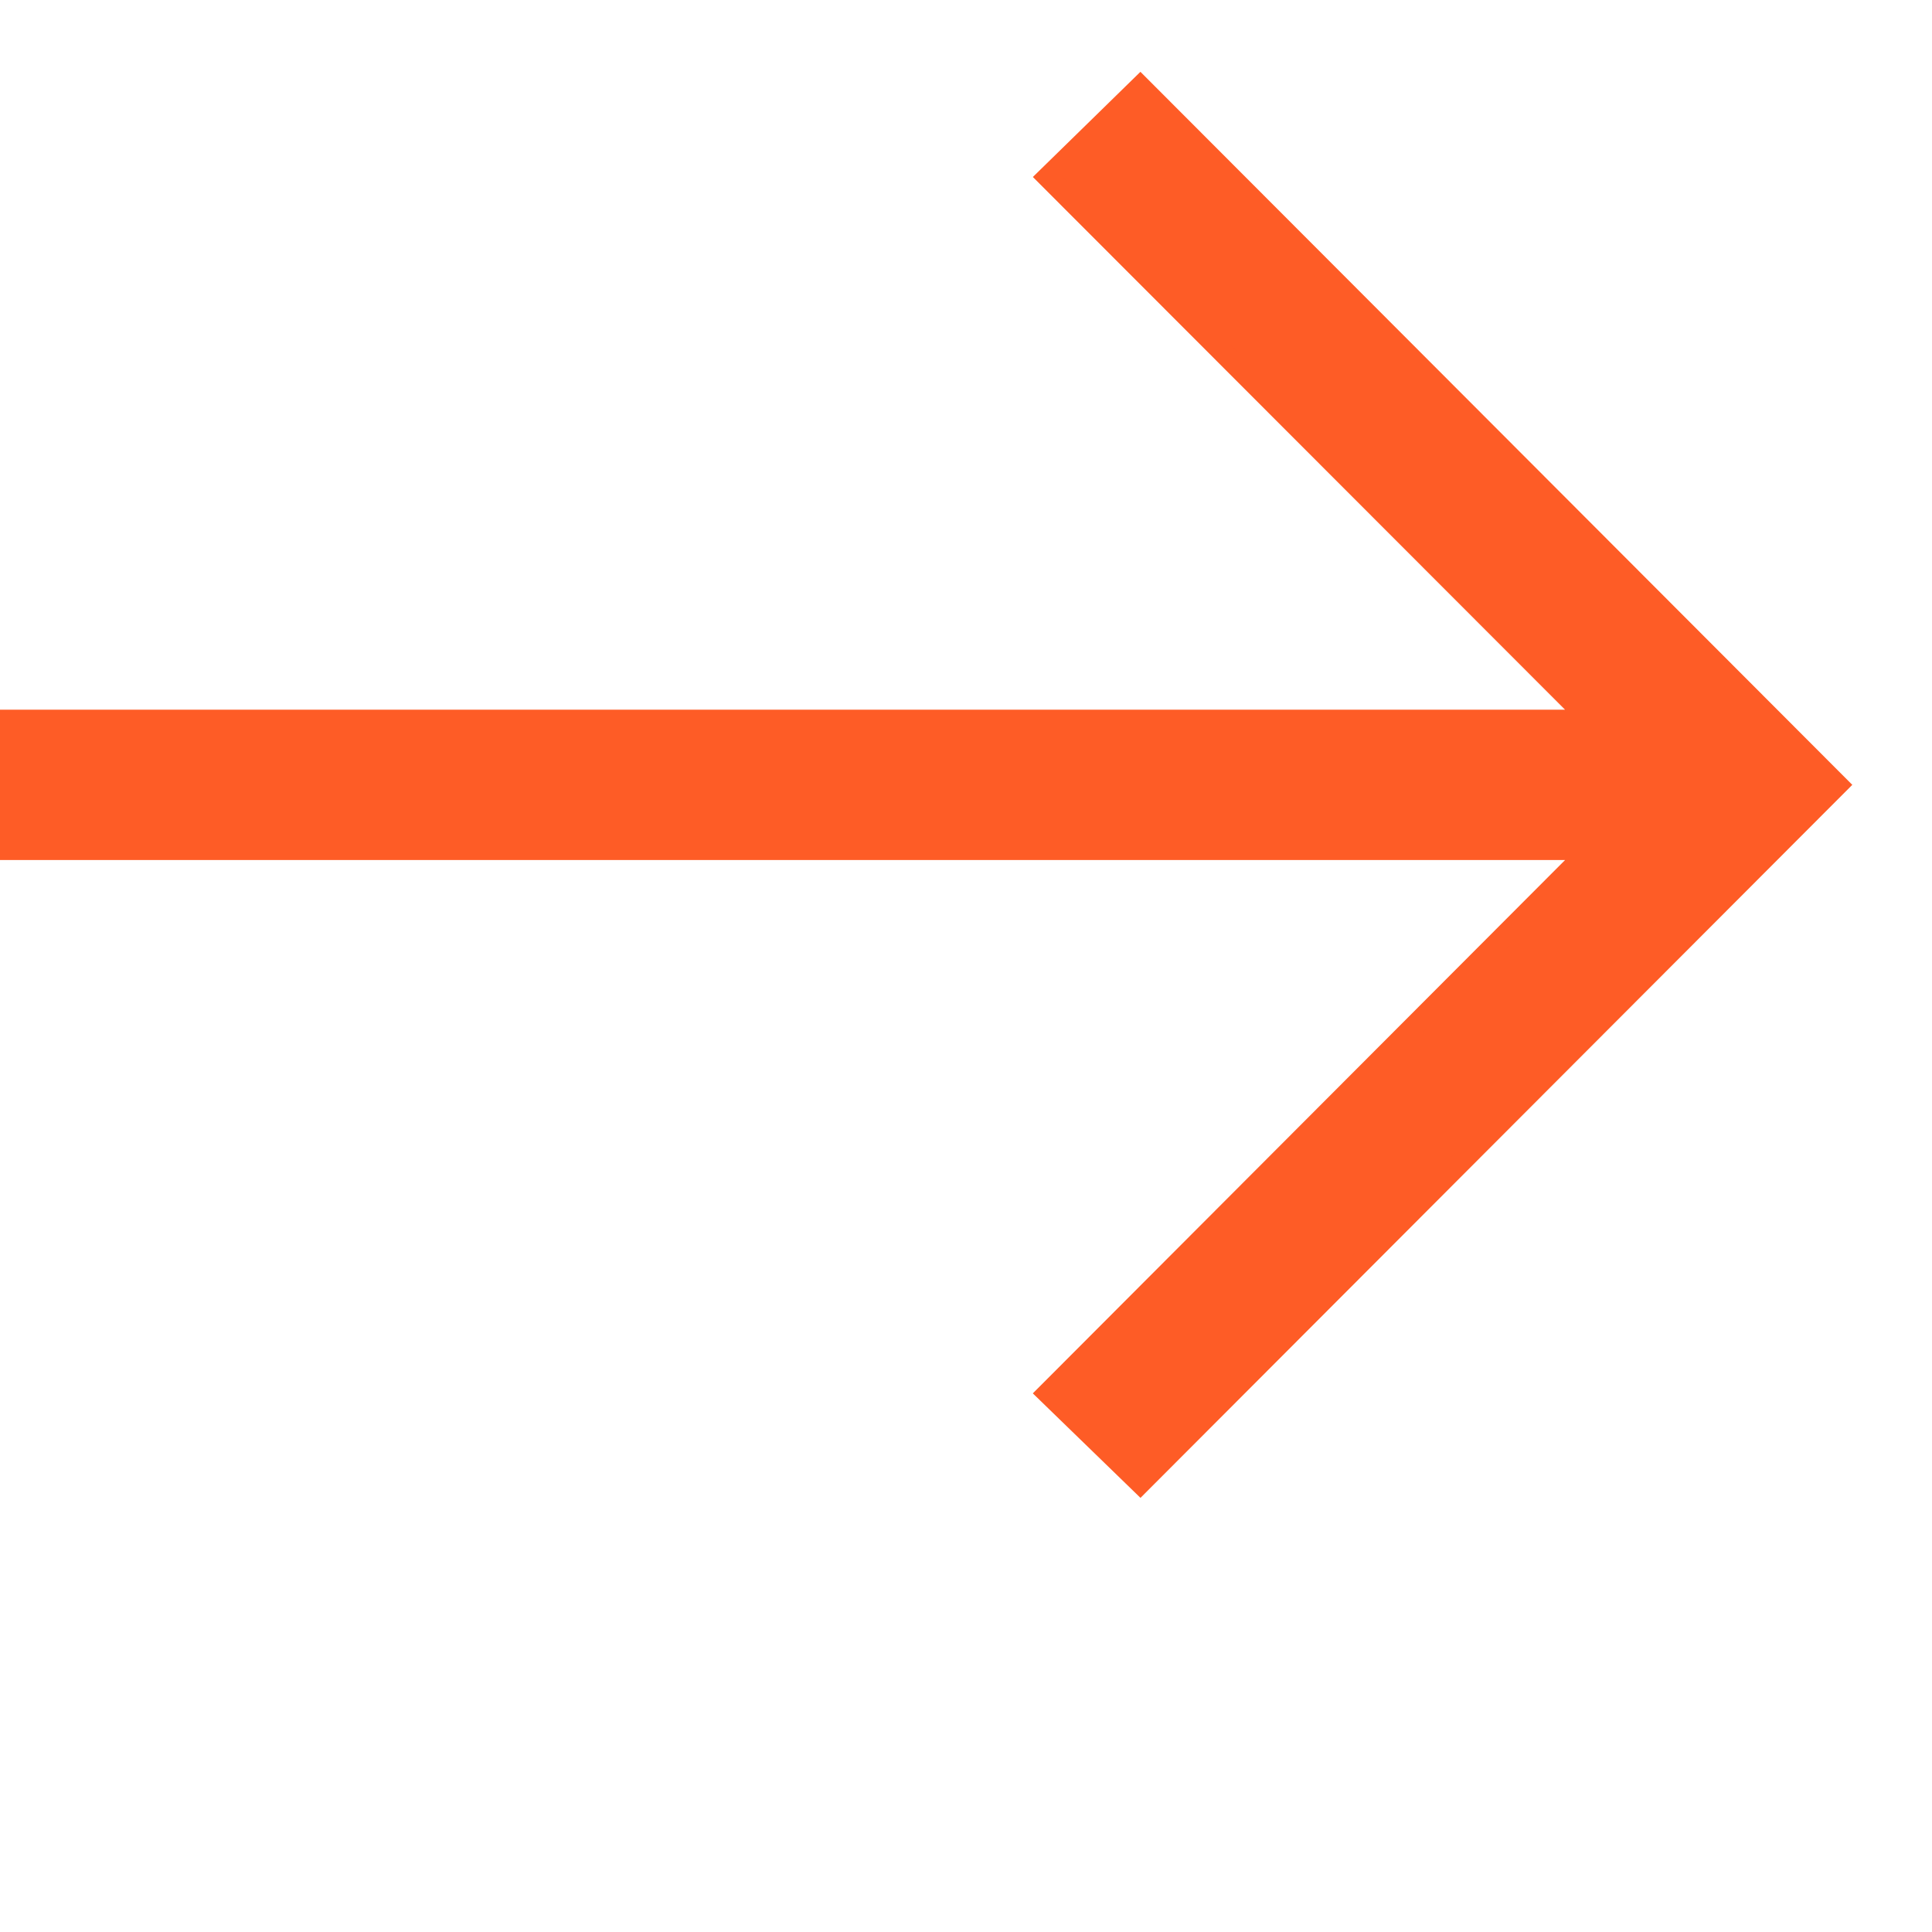 <?xml version="1.0" encoding="UTF-8"?> <svg xmlns="http://www.w3.org/2000/svg" width="459" height="459" viewBox="0 0 459 459" fill="none"> <g clip-path="url(#clip0_51_164)"> <path d="M272.666 22.327L270.918 20.576L269.149 22.306L250.747 40.303L248.94 42.069L250.726 43.857L377.854 171.111H0.006H-2.494V173.611V199.32V201.82H0.006H377.858L250.725 329.211L248.934 331.005L250.753 332.771L269.156 350.632L270.925 352.349L272.666 350.604L434.769 188.229L436.533 186.463L434.769 184.697L272.666 22.327Z" fill="#FE5C26" stroke="#FE5C26" stroke-width="5"></path> </g> <defs> <clipPath id="clip0_51_164"> <rect width="459" height="459" fill="white"></rect> </clipPath> </defs> </svg> 